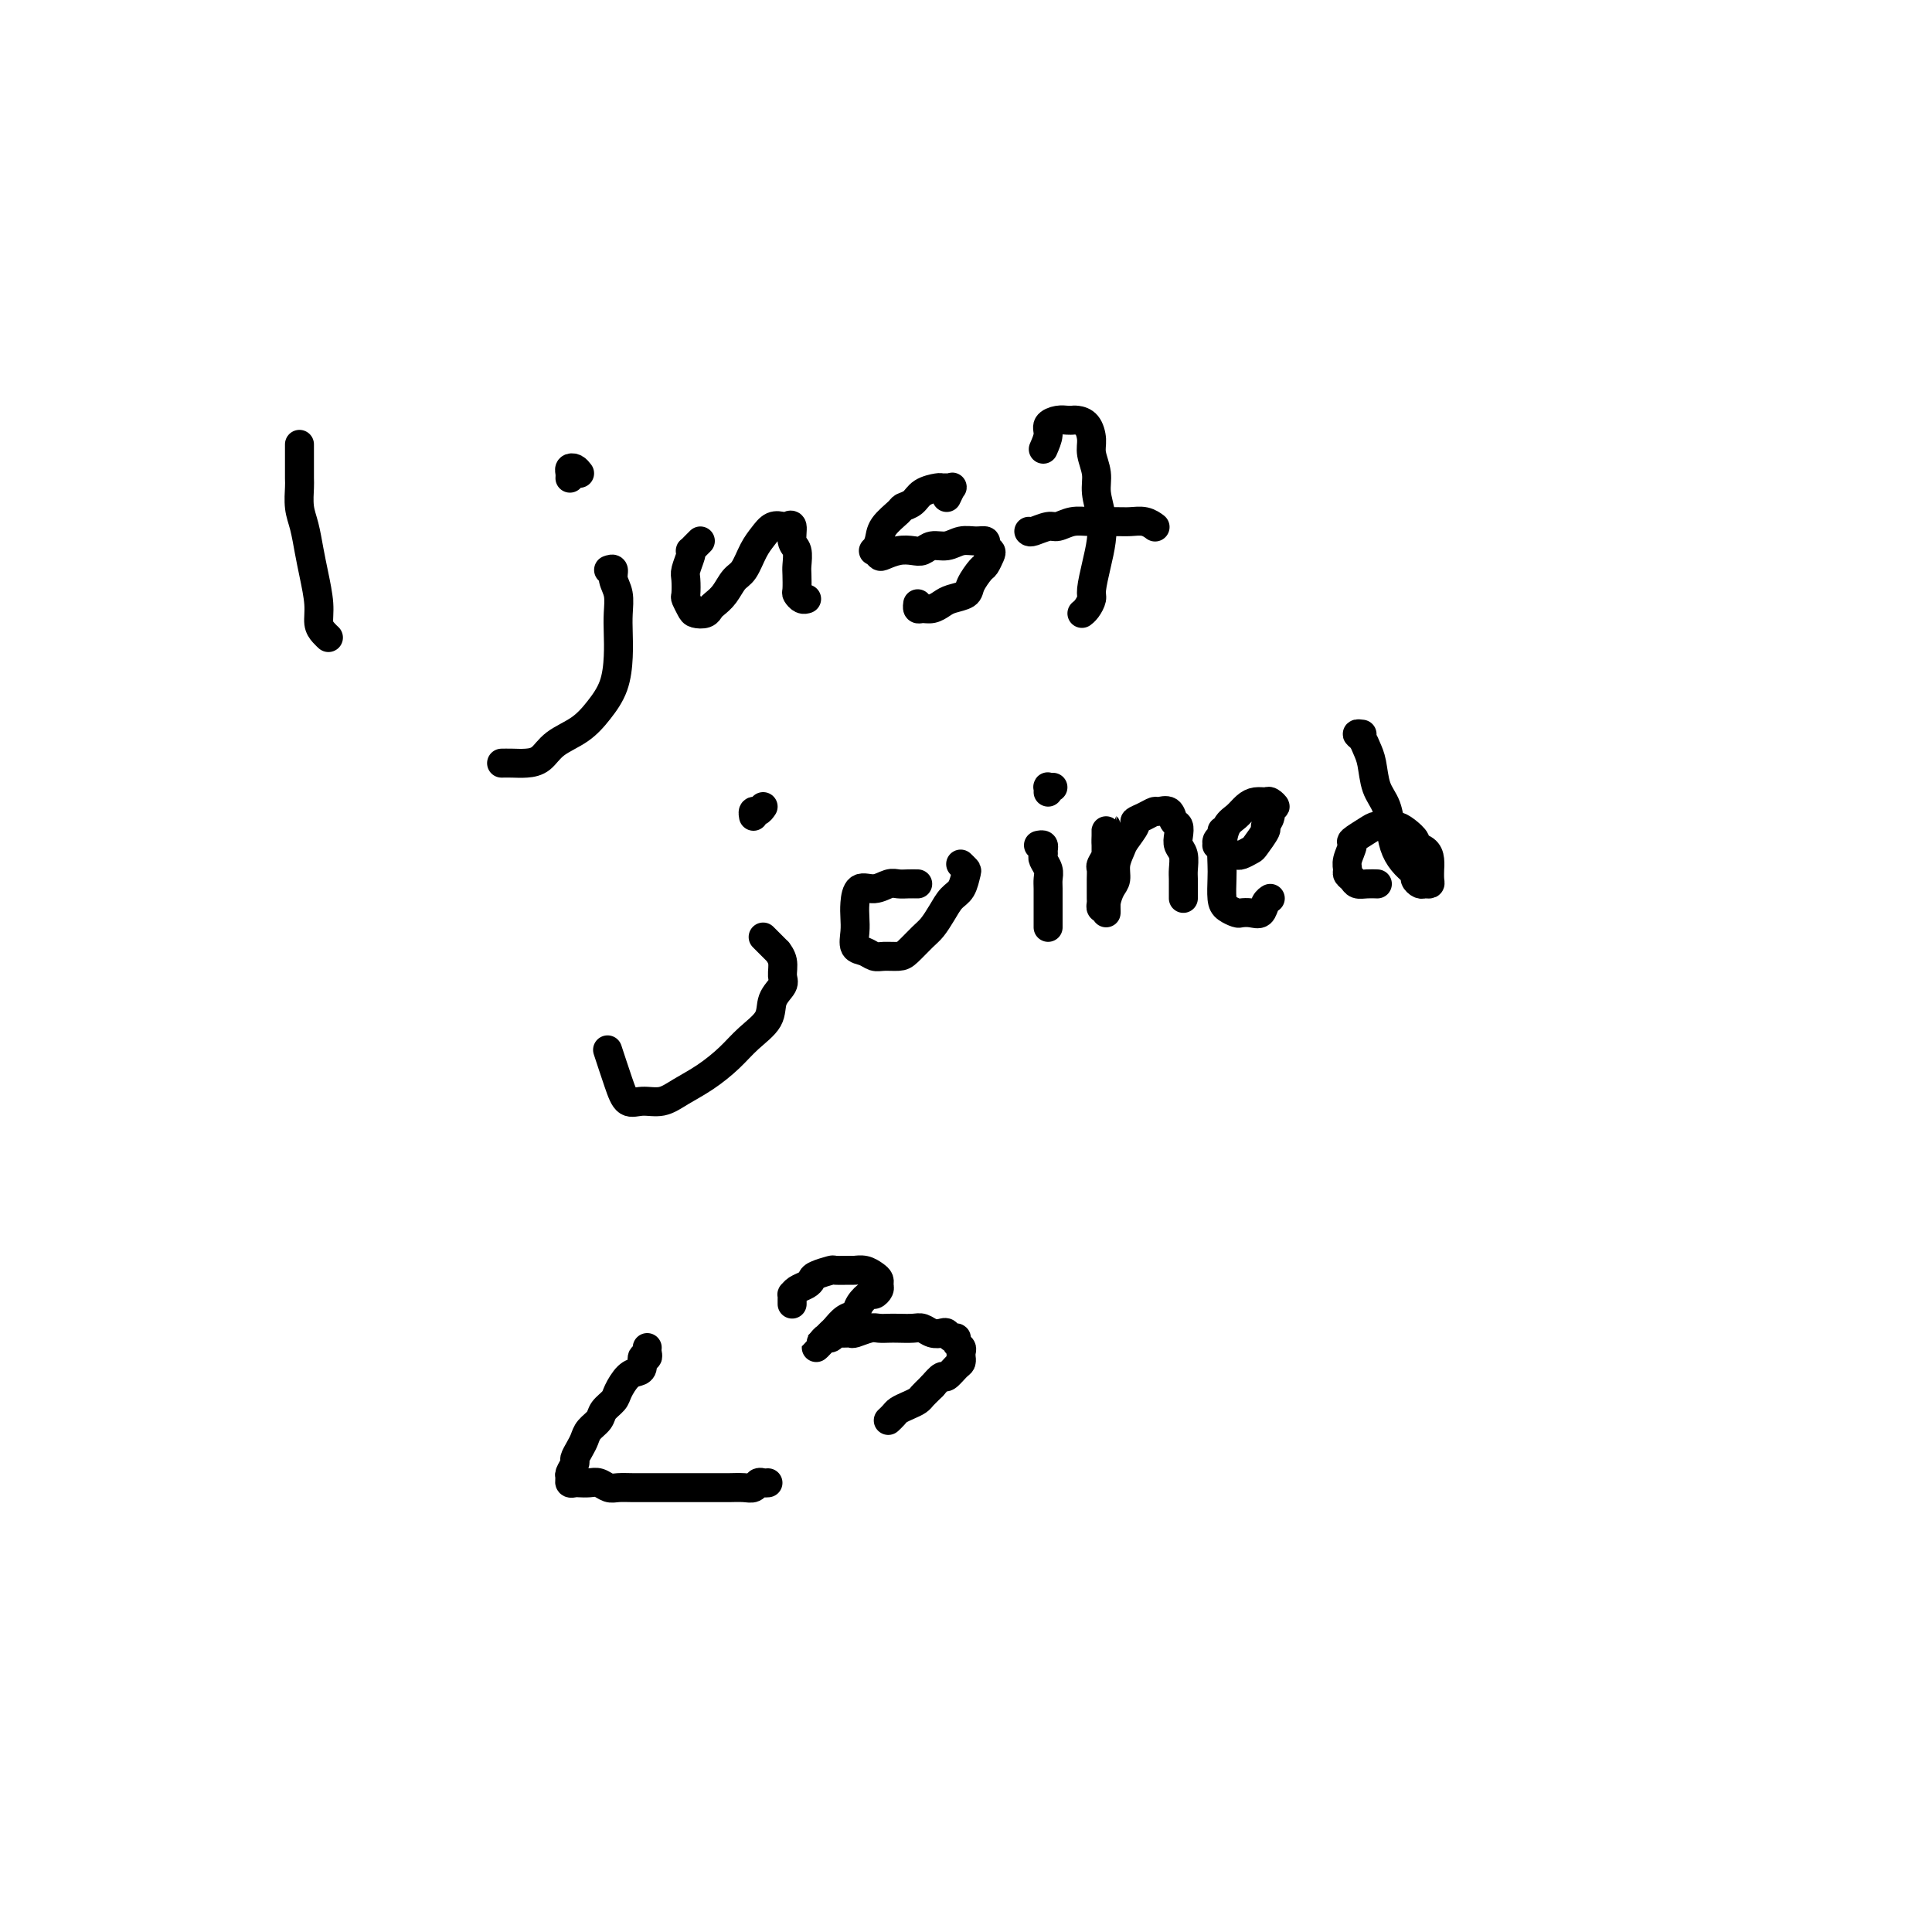<svg viewBox='0 0 400 400' version='1.1' xmlns='http://www.w3.org/2000/svg' xmlns:xlink='http://www.w3.org/1999/xlink'><g fill='none' stroke='#000000' stroke-width='6' stroke-linecap='round' stroke-linejoin='round'><path d='M62,92c-0.000,1.236 -0.001,2.473 0,3c0.001,0.527 0.003,0.345 0,1c-0.003,0.655 -0.012,2.149 0,3c0.012,0.851 0.044,1.061 0,2c-0.044,0.939 -0.166,2.607 0,4c0.166,1.393 0.618,2.512 1,4c0.382,1.488 0.694,3.344 1,5c0.306,1.656 0.608,3.113 1,5c0.392,1.887 0.876,4.205 1,6c0.124,1.795 -0.111,3.069 0,4c0.111,0.931 0.568,1.520 1,2c0.432,0.480 0.838,0.851 1,1c0.162,0.149 0.081,0.074 0,0'/><path d='M126,118c0.453,-0.161 0.906,-0.323 1,0c0.094,0.323 -0.171,1.130 0,2c0.171,0.870 0.776,1.803 1,3c0.224,1.197 0.066,2.658 0,4c-0.066,1.342 -0.039,2.565 0,4c0.039,1.435 0.089,3.083 0,5c-0.089,1.917 -0.316,4.104 -1,6c-0.684,1.896 -1.824,3.503 -3,5c-1.176,1.497 -2.387,2.884 -4,4c-1.613,1.116 -3.627,1.959 -5,3c-1.373,1.041 -2.106,2.279 -3,3c-0.894,0.721 -1.951,0.925 -3,1c-1.049,0.075 -2.090,0.020 -3,0c-0.910,-0.020 -1.689,-0.006 -2,0c-0.311,0.006 -0.156,0.003 0,0'/><path d='M120,98c-0.309,-0.400 -0.619,-0.801 -1,-1c-0.381,-0.199 -0.834,-0.198 -1,0c-0.166,0.198 -0.045,0.592 0,1c0.045,0.408 0.013,0.831 0,1c-0.013,0.169 -0.006,0.085 0,0'/><path d='M145,112c-0.312,0.307 -0.623,0.614 -1,1c-0.377,0.386 -0.819,0.850 -1,1c-0.181,0.150 -0.101,-0.016 0,0c0.101,0.016 0.222,0.213 0,1c-0.222,0.787 -0.788,2.165 -1,3c-0.212,0.835 -0.069,1.127 0,2c0.069,0.873 0.064,2.326 0,3c-0.064,0.674 -0.186,0.570 0,1c0.186,0.430 0.679,1.395 1,2c0.321,0.605 0.470,0.851 1,1c0.530,0.149 1.440,0.202 2,0c0.560,-0.202 0.769,-0.657 1,-1c0.231,-0.343 0.485,-0.574 1,-1c0.515,-0.426 1.293,-1.048 2,-2c0.707,-0.952 1.344,-2.234 2,-3c0.656,-0.766 1.331,-1.014 2,-2c0.669,-0.986 1.331,-2.708 2,-4c0.669,-1.292 1.346,-2.153 2,-3c0.654,-0.847 1.284,-1.681 2,-2c0.716,-0.319 1.516,-0.123 2,0c0.484,0.123 0.652,0.172 1,0c0.348,-0.172 0.878,-0.567 1,0c0.122,0.567 -0.163,2.096 0,3c0.163,0.904 0.775,1.184 1,2c0.225,0.816 0.063,2.170 0,3c-0.063,0.830 -0.027,1.137 0,2c0.027,0.863 0.046,2.284 0,3c-0.046,0.716 -0.157,0.728 0,1c0.157,0.272 0.581,0.804 1,1c0.419,0.196 0.834,0.056 1,0c0.166,-0.056 0.083,-0.028 0,0'/><path d='M196,103c0.400,-0.846 0.800,-1.691 1,-2c0.200,-0.309 0.202,-0.081 0,0c-0.202,0.081 -0.606,0.014 -1,0c-0.394,-0.014 -0.778,0.024 -1,0c-0.222,-0.024 -0.281,-0.110 -1,0c-0.719,0.110 -2.098,0.417 -3,1c-0.902,0.583 -1.327,1.444 -2,2c-0.673,0.556 -1.596,0.808 -2,1c-0.404,0.192 -0.291,0.324 -1,1c-0.709,0.676 -2.239,1.898 -3,3c-0.761,1.102 -0.752,2.086 -1,3c-0.248,0.914 -0.751,1.758 -1,2c-0.249,0.242 -0.243,-0.117 0,0c0.243,0.117 0.723,0.712 1,1c0.277,0.288 0.353,0.269 1,0c0.647,-0.269 1.867,-0.789 3,-1c1.133,-0.211 2.179,-0.113 3,0c0.821,0.113 1.416,0.241 2,0c0.584,-0.241 1.155,-0.850 2,-1c0.845,-0.150 1.963,0.159 3,0c1.037,-0.159 1.994,-0.785 3,-1c1.006,-0.215 2.060,-0.017 3,0c0.940,0.017 1.765,-0.146 2,0c0.235,0.146 -0.121,0.601 0,1c0.121,0.399 0.719,0.743 1,1c0.281,0.257 0.246,0.426 0,1c-0.246,0.574 -0.703,1.554 -1,2c-0.297,0.446 -0.436,0.357 -1,1c-0.564,0.643 -1.554,2.019 -2,3c-0.446,0.981 -0.346,1.569 -1,2c-0.654,0.431 -2.060,0.705 -3,1c-0.940,0.295 -1.415,0.611 -2,1c-0.585,0.389 -1.281,0.850 -2,1c-0.719,0.150 -1.461,-0.011 -2,0c-0.539,0.011 -0.876,0.195 -1,0c-0.124,-0.195 -0.035,-0.770 0,-1c0.035,-0.230 0.018,-0.115 0,0'/><path d='M216,93c0.469,-1.072 0.939,-2.144 1,-3c0.061,-0.856 -0.285,-1.497 0,-2c0.285,-0.503 1.203,-0.867 2,-1c0.797,-0.133 1.474,-0.034 2,0c0.526,0.034 0.901,0.004 1,0c0.099,-0.004 -0.080,0.017 0,0c0.080,-0.017 0.418,-0.073 1,0c0.582,0.073 1.409,0.276 2,1c0.591,0.724 0.947,1.971 1,3c0.053,1.029 -0.195,1.842 0,3c0.195,1.158 0.834,2.660 1,4c0.166,1.340 -0.142,2.516 0,4c0.142,1.484 0.732,3.275 1,5c0.268,1.725 0.213,3.383 0,5c-0.213,1.617 -0.582,3.194 -1,5c-0.418,1.806 -0.883,3.843 -1,5c-0.117,1.157 0.113,1.434 0,2c-0.113,0.566 -0.569,1.422 -1,2c-0.431,0.578 -0.837,0.880 -1,1c-0.163,0.120 -0.081,0.060 0,0'/><path d='M213,110c0.125,0.121 0.251,0.243 1,0c0.749,-0.243 2.122,-0.850 3,-1c0.878,-0.150 1.259,0.156 2,0c0.741,-0.156 1.840,-0.775 3,-1c1.160,-0.225 2.381,-0.057 4,0c1.619,0.057 3.635,0.001 5,0c1.365,-0.001 2.077,0.051 3,0c0.923,-0.051 2.056,-0.206 3,0c0.944,0.206 1.698,0.773 2,1c0.302,0.227 0.151,0.113 0,0'/><path d='M158,194c0.878,0.878 1.756,1.757 2,2c0.244,0.243 -0.145,-0.149 0,0c0.145,0.149 0.826,0.840 1,1c0.174,0.160 -0.157,-0.212 0,0c0.157,0.212 0.802,1.007 1,2c0.198,0.993 -0.050,2.183 0,3c0.050,0.817 0.398,1.260 0,2c-0.398,0.740 -1.543,1.776 -2,3c-0.457,1.224 -0.225,2.635 -1,4c-0.775,1.365 -2.555,2.685 -4,4c-1.445,1.315 -2.553,2.625 -4,4c-1.447,1.375 -3.231,2.816 -5,4c-1.769,1.184 -3.523,2.112 -5,3c-1.477,0.888 -2.676,1.736 -4,2c-1.324,0.264 -2.772,-0.056 -4,0c-1.228,0.056 -2.236,0.489 -3,0c-0.764,-0.489 -1.283,-1.901 -2,-4c-0.717,-2.099 -1.634,-4.885 -2,-6c-0.366,-1.115 -0.183,-0.557 0,0'/><path d='M158,167c-0.310,0.452 -0.619,0.905 -1,1c-0.381,0.095 -0.833,-0.167 -1,0c-0.167,0.167 -0.048,0.762 0,1c0.048,0.238 0.024,0.119 0,0'/><path d='M190,183c-0.661,-0.010 -1.322,-0.019 -2,0c-0.678,0.019 -1.373,0.067 -2,0c-0.627,-0.067 -1.187,-0.247 -2,0c-0.813,0.247 -1.878,0.922 -3,1c-1.122,0.078 -2.302,-0.442 -3,0c-0.698,0.442 -0.913,1.844 -1,3c-0.087,1.156 -0.045,2.065 0,3c0.045,0.935 0.094,1.897 0,3c-0.094,1.103 -0.331,2.348 0,3c0.331,0.652 1.228,0.709 2,1c0.772,0.291 1.418,0.814 2,1c0.582,0.186 1.100,0.034 2,0c0.900,-0.034 2.180,0.049 3,0c0.820,-0.049 1.178,-0.230 2,-1c0.822,-0.770 2.108,-2.130 3,-3c0.892,-0.870 1.391,-1.249 2,-2c0.609,-0.751 1.327,-1.875 2,-3c0.673,-1.125 1.301,-2.253 2,-3c0.699,-0.747 1.469,-1.115 2,-2c0.531,-0.885 0.823,-2.289 1,-3c0.177,-0.711 0.240,-0.730 0,-1c-0.240,-0.270 -0.783,-0.791 -1,-1c-0.217,-0.209 -0.109,-0.104 0,0'/><path d='M215,175c0.425,-0.088 0.850,-0.175 1,0c0.150,0.175 0.026,0.613 0,1c-0.026,0.387 0.046,0.721 0,1c-0.046,0.279 -0.208,0.501 0,1c0.208,0.499 0.788,1.274 1,2c0.212,0.726 0.057,1.402 0,2c-0.057,0.598 -0.015,1.116 0,2c0.015,0.884 0.004,2.132 0,3c-0.004,0.868 -0.001,1.356 0,2c0.001,0.644 0.000,1.442 0,2c-0.000,0.558 -0.000,0.874 0,1c0.000,0.126 0.000,0.063 0,0'/><path d='M218,163c-0.423,0.030 -0.845,0.060 -1,0c-0.155,-0.060 -0.042,-0.208 0,0c0.042,0.208 0.012,0.774 0,1c-0.012,0.226 -0.006,0.113 0,0'/><path d='M229,188c-0.423,0.090 -0.845,0.179 -1,0c-0.155,-0.179 -0.042,-0.628 0,-1c0.042,-0.372 0.011,-0.667 0,-1c-0.011,-0.333 -0.004,-0.704 0,-1c0.004,-0.296 0.005,-0.516 0,-1c-0.005,-0.484 -0.015,-1.232 0,-2c0.015,-0.768 0.057,-1.558 0,-2c-0.057,-0.442 -0.211,-0.538 0,-1c0.211,-0.462 0.789,-1.291 1,-2c0.211,-0.709 0.057,-1.297 0,-2c-0.057,-0.703 -0.015,-1.521 0,-2c0.015,-0.479 0.004,-0.620 0,-1c-0.004,-0.380 -0.001,-1.001 0,-1c0.001,0.001 0.000,0.623 0,1c-0.000,0.377 -0.000,0.510 0,1c0.000,0.490 0.000,1.337 0,2c-0.000,0.663 0.000,1.141 0,2c-0.000,0.859 -0.000,2.099 0,3c0.000,0.901 0.000,1.462 0,2c-0.000,0.538 -0.001,1.053 0,2c0.001,0.947 0.003,2.324 0,3c-0.003,0.676 -0.011,0.649 0,1c0.011,0.351 0.040,1.080 0,1c-0.040,-0.080 -0.151,-0.970 0,-2c0.151,-1.030 0.564,-2.200 1,-3c0.436,-0.800 0.895,-1.230 1,-2c0.105,-0.770 -0.145,-1.880 0,-3c0.145,-1.120 0.686,-2.250 1,-3c0.314,-0.750 0.403,-1.119 1,-2c0.597,-0.881 1.703,-2.274 2,-3c0.297,-0.726 -0.215,-0.785 0,-1c0.215,-0.215 1.157,-0.587 2,-1c0.843,-0.413 1.589,-0.869 2,-1c0.411,-0.131 0.489,0.062 1,0c0.511,-0.062 1.456,-0.378 2,0c0.544,0.378 0.685,1.451 1,2c0.315,0.549 0.802,0.574 1,1c0.198,0.426 0.106,1.255 0,2c-0.106,0.745 -0.224,1.408 0,2c0.224,0.592 0.792,1.114 1,2c0.208,0.886 0.056,2.136 0,3c-0.056,0.864 -0.015,1.342 0,2c0.015,0.658 0.004,1.496 0,2c-0.004,0.504 -0.001,0.674 0,1c0.001,0.326 0.000,0.807 0,1c-0.000,0.193 -0.000,0.096 0,0'/><path d='M253,172c0.116,0.341 0.231,0.683 0,1c-0.231,0.317 -0.809,0.611 -1,1c-0.191,0.389 0.004,0.875 0,1c-0.004,0.125 -0.209,-0.110 0,0c0.209,0.110 0.830,0.565 1,1c0.170,0.435 -0.110,0.850 0,1c0.110,0.150 0.611,0.037 1,0c0.389,-0.037 0.666,0.003 1,0c0.334,-0.003 0.724,-0.050 1,0c0.276,0.050 0.437,0.197 1,0c0.563,-0.197 1.528,-0.738 2,-1c0.472,-0.262 0.451,-0.246 1,-1c0.549,-0.754 1.668,-2.278 2,-3c0.332,-0.722 -0.125,-0.642 0,-1c0.125,-0.358 0.830,-1.153 1,-2c0.170,-0.847 -0.195,-1.744 0,-2c0.195,-0.256 0.950,0.130 1,0c0.050,-0.130 -0.605,-0.775 -1,-1c-0.395,-0.225 -0.529,-0.032 -1,0c-0.471,0.032 -1.279,-0.099 -2,0c-0.721,0.099 -1.356,0.428 -2,1c-0.644,0.572 -1.297,1.387 -2,2c-0.703,0.613 -1.457,1.025 -2,2c-0.543,0.975 -0.876,2.513 -1,4c-0.124,1.487 -0.040,2.924 0,4c0.040,1.076 0.037,1.791 0,3c-0.037,1.209 -0.109,2.912 0,4c0.109,1.088 0.400,1.561 1,2c0.600,0.439 1.508,0.843 2,1c0.492,0.157 0.566,0.066 1,0c0.434,-0.066 1.227,-0.109 2,0c0.773,0.109 1.527,0.369 2,0c0.473,-0.369 0.666,-1.369 1,-2c0.334,-0.631 0.810,-0.895 1,-1c0.190,-0.105 0.095,-0.053 0,0'/><path d='M282,152c-0.513,-0.068 -1.025,-0.136 -1,0c0.025,0.136 0.588,0.474 1,1c0.412,0.526 0.674,1.238 1,2c0.326,0.762 0.717,1.572 1,3c0.283,1.428 0.460,3.474 1,5c0.540,1.526 1.445,2.531 2,4c0.555,1.469 0.761,3.402 1,5c0.239,1.598 0.512,2.863 1,4c0.488,1.137 1.191,2.147 2,3c0.809,0.853 1.723,1.550 2,2c0.277,0.450 -0.083,0.655 0,1c0.083,0.345 0.611,0.831 1,1c0.389,0.169 0.640,0.023 1,0c0.360,-0.023 0.829,0.079 1,0c0.171,-0.079 0.044,-0.339 0,-1c-0.044,-0.661 -0.006,-1.721 0,-2c0.006,-0.279 -0.021,0.225 0,0c0.021,-0.225 0.091,-1.177 0,-2c-0.091,-0.823 -0.342,-1.517 -1,-2c-0.658,-0.483 -1.723,-0.756 -2,-1c-0.277,-0.244 0.235,-0.458 0,-1c-0.235,-0.542 -1.216,-1.411 -2,-2c-0.784,-0.589 -1.370,-0.897 -2,-1c-0.630,-0.103 -1.302,-0.002 -2,0c-0.698,0.002 -1.420,-0.095 -2,0c-0.580,0.095 -1.017,0.382 -2,1c-0.983,0.618 -2.513,1.566 -3,2c-0.487,0.434 0.069,0.354 0,1c-0.069,0.646 -0.762,2.019 -1,3c-0.238,0.981 -0.020,1.569 0,2c0.020,0.431 -0.159,0.704 0,1c0.159,0.296 0.656,0.615 1,1c0.344,0.385 0.536,0.835 1,1c0.464,0.165 1.202,0.044 2,0c0.798,-0.044 1.657,-0.013 2,0c0.343,0.013 0.172,0.006 0,0'/><path d='M134,279c-0.032,0.295 -0.063,0.590 0,1c0.063,0.410 0.222,0.934 0,1c-0.222,0.066 -0.823,-0.326 -1,0c-0.177,0.326 0.070,1.372 0,2c-0.070,0.628 -0.457,0.840 -1,1c-0.543,0.160 -1.244,0.269 -2,1c-0.756,0.731 -1.568,2.082 -2,3c-0.432,0.918 -0.483,1.401 -1,2c-0.517,0.599 -1.500,1.315 -2,2c-0.500,0.685 -0.516,1.339 -1,2c-0.484,0.661 -1.435,1.328 -2,2c-0.565,0.672 -0.744,1.350 -1,2c-0.256,0.650 -0.590,1.273 -1,2c-0.410,0.727 -0.895,1.558 -1,2c-0.105,0.442 0.171,0.497 0,1c-0.171,0.503 -0.790,1.455 -1,2c-0.210,0.545 -0.012,0.682 0,1c0.012,0.318 -0.163,0.816 0,1c0.163,0.184 0.663,0.053 1,0c0.337,-0.053 0.512,-0.028 1,0c0.488,0.028 1.288,0.060 2,0c0.712,-0.060 1.335,-0.212 2,0c0.665,0.212 1.373,0.789 2,1c0.627,0.211 1.175,0.057 2,0c0.825,-0.057 1.929,-0.015 3,0c1.071,0.015 2.111,0.004 3,0c0.889,-0.004 1.627,-0.001 3,0c1.373,0.001 3.383,-0.000 5,0c1.617,0.000 2.843,0.001 4,0c1.157,-0.001 2.246,-0.004 3,0c0.754,0.004 1.171,0.015 2,0c0.829,-0.015 2.068,-0.057 3,0c0.932,0.057 1.556,0.211 2,0c0.444,-0.211 0.707,-0.789 1,-1c0.293,-0.211 0.617,-0.057 1,0c0.383,0.057 0.824,0.016 1,0c0.176,-0.016 0.088,-0.008 0,0'/><path d='M164,270c-0.004,-0.303 -0.009,-0.606 0,-1c0.009,-0.394 0.030,-0.879 0,-1c-0.030,-0.121 -0.112,0.123 0,0c0.112,-0.123 0.419,-0.611 1,-1c0.581,-0.389 1.435,-0.679 2,-1c0.565,-0.321 0.842,-0.675 1,-1c0.158,-0.325 0.199,-0.623 1,-1c0.801,-0.377 2.364,-0.834 3,-1c0.636,-0.166 0.345,-0.042 1,0c0.655,0.042 2.256,-0.000 3,0c0.744,0.000 0.630,0.042 1,0c0.370,-0.042 1.224,-0.166 2,0c0.776,0.166 1.473,0.623 2,1c0.527,0.377 0.886,0.674 1,1c0.114,0.326 -0.015,0.682 0,1c0.015,0.318 0.173,0.600 0,1c-0.173,0.400 -0.679,0.918 -1,1c-0.321,0.082 -0.457,-0.273 -1,0c-0.543,0.273 -1.493,1.172 -2,2c-0.507,0.828 -0.570,1.584 -1,2c-0.430,0.416 -1.228,0.492 -2,1c-0.772,0.508 -1.518,1.447 -2,2c-0.482,0.553 -0.701,0.720 -1,1c-0.299,0.280 -0.680,0.674 -1,1c-0.320,0.326 -0.580,0.586 -1,1c-0.420,0.414 -0.999,0.983 -1,1c-0.001,0.017 0.576,-0.517 1,-1c0.424,-0.483 0.695,-0.914 1,-1c0.305,-0.086 0.643,0.174 1,0c0.357,-0.174 0.732,-0.782 1,-1c0.268,-0.218 0.428,-0.044 1,0c0.572,0.044 1.557,-0.041 2,0c0.443,0.041 0.344,0.207 1,0c0.656,-0.207 2.066,-0.787 3,-1c0.934,-0.213 1.391,-0.058 2,0c0.609,0.058 1.370,0.019 2,0c0.630,-0.019 1.128,-0.019 2,0c0.872,0.019 2.117,0.057 3,0c0.883,-0.057 1.402,-0.207 2,0c0.598,0.207 1.275,0.773 2,1c0.725,0.227 1.500,0.116 2,0c0.500,-0.116 0.726,-0.238 1,0c0.274,0.238 0.595,0.837 1,1c0.405,0.163 0.893,-0.110 1,0c0.107,0.110 -0.168,0.603 0,1c0.168,0.397 0.777,0.698 1,1c0.223,0.302 0.058,0.604 0,1c-0.058,0.396 -0.008,0.884 0,1c0.008,0.116 -0.024,-0.142 0,0c0.024,0.142 0.106,0.685 0,1c-0.106,0.315 -0.400,0.404 -1,1c-0.600,0.596 -1.508,1.699 -2,2c-0.492,0.301 -0.569,-0.200 -1,0c-0.431,0.200 -1.215,1.100 -2,2'/><path d='M193,287c-1.345,1.333 -1.708,1.666 -2,2c-0.292,0.334 -0.513,0.667 -1,1c-0.487,0.333 -1.241,0.664 -2,1c-0.759,0.336 -1.523,0.678 -2,1c-0.477,0.322 -0.667,0.625 -1,1c-0.333,0.375 -0.809,0.821 -1,1c-0.191,0.179 -0.095,0.089 0,0'/></g>
</svg>
